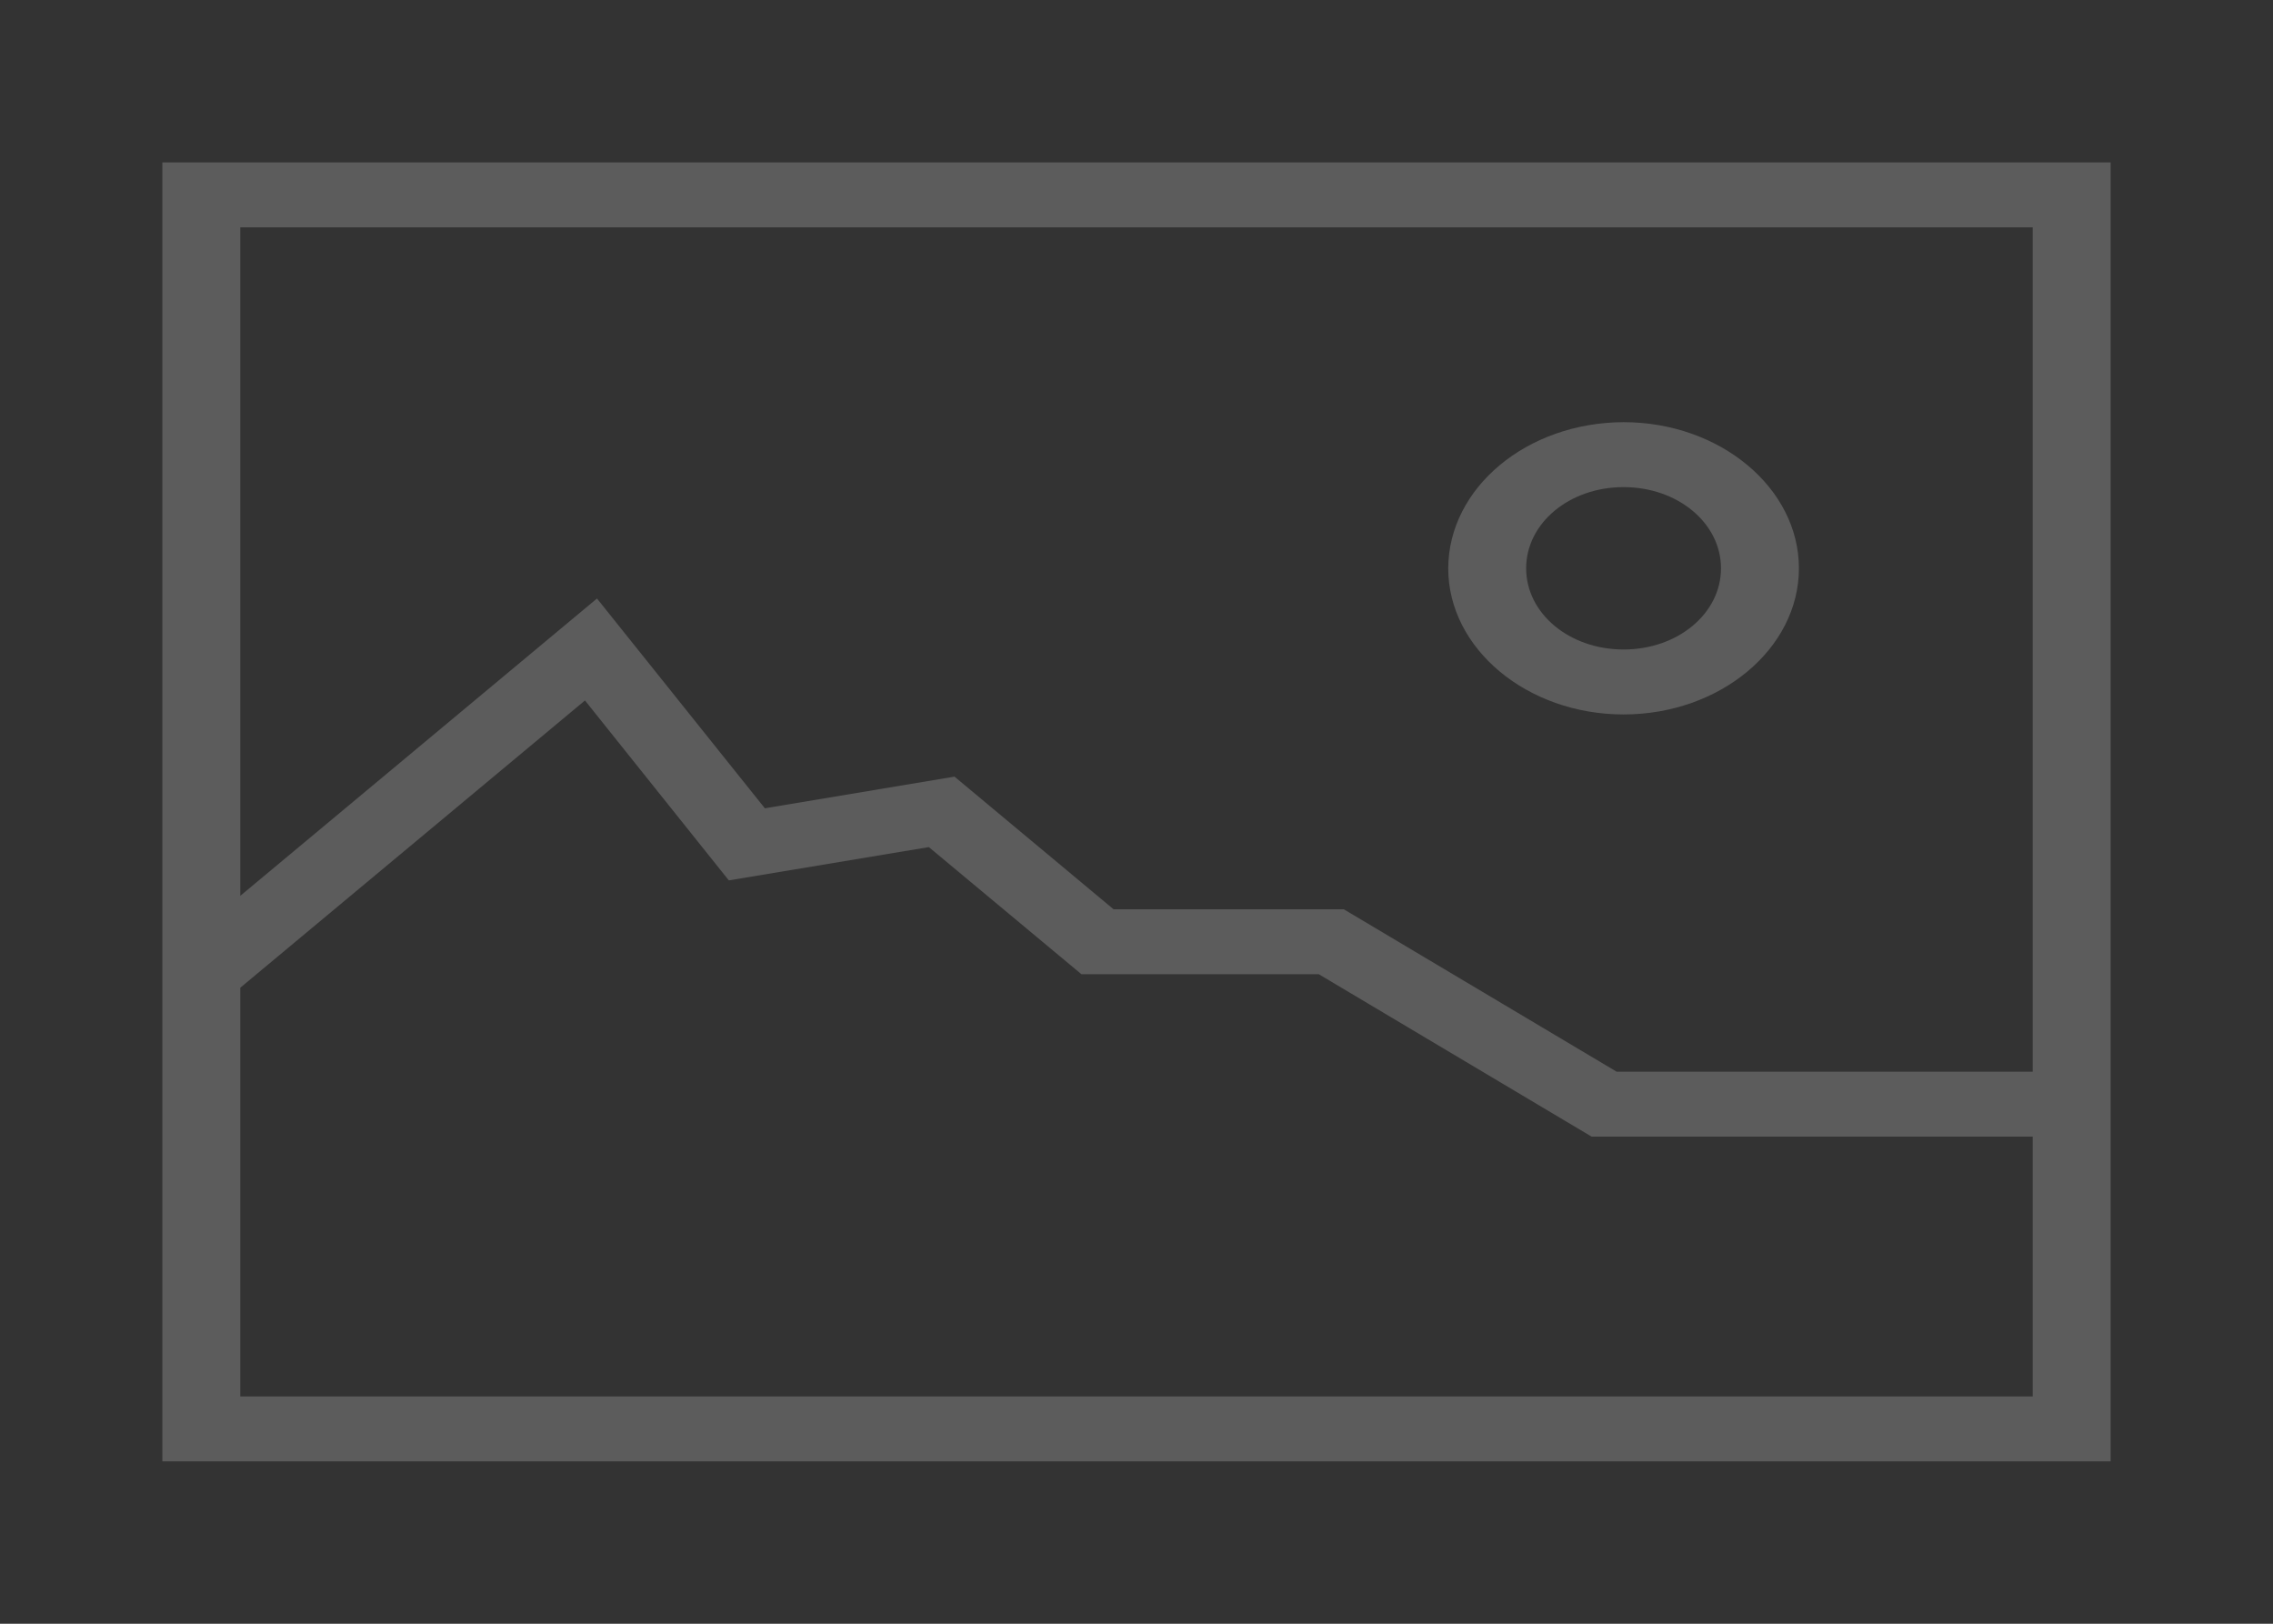 <svg xmlns="http://www.w3.org/2000/svg" style="isolation:isolate" viewBox="0 0 140 100" width="140" height="100"><rect x="0" y="0" width="140" height="100" fill="#333333" stroke="none"/><defs><clipPath id="a"><path d="M0 0h140v100H0z"/></clipPath></defs><g clip-path="url(#a)"><path d="M10 10v80h120V10H10zm4.8 4h110.4v52H99.57l-16.8-10H68.59l-9.8-8.17-11.68 1.95-10.34-12.92L14.8 55.17V14zM100 26c-5.96.02-10.78 4.04-10.8 9 0 4.95 4.86 9 10.8 9s10.8-4.05 10.8-9-4.86-9-10.8-9zm0 4c3.34 0 6 2.22 6 5s-2.66 5-6 5-6-2.22-6-5 2.66-5 6-5zM36.03 43.14l8.86 11.08 12.32-2.05 9.4 7.83h14.62l16.8 10h27.17v16H14.8V60.83l21.23-17.69z" fill="#FFF" fill-opacity=".2"/></g></svg>